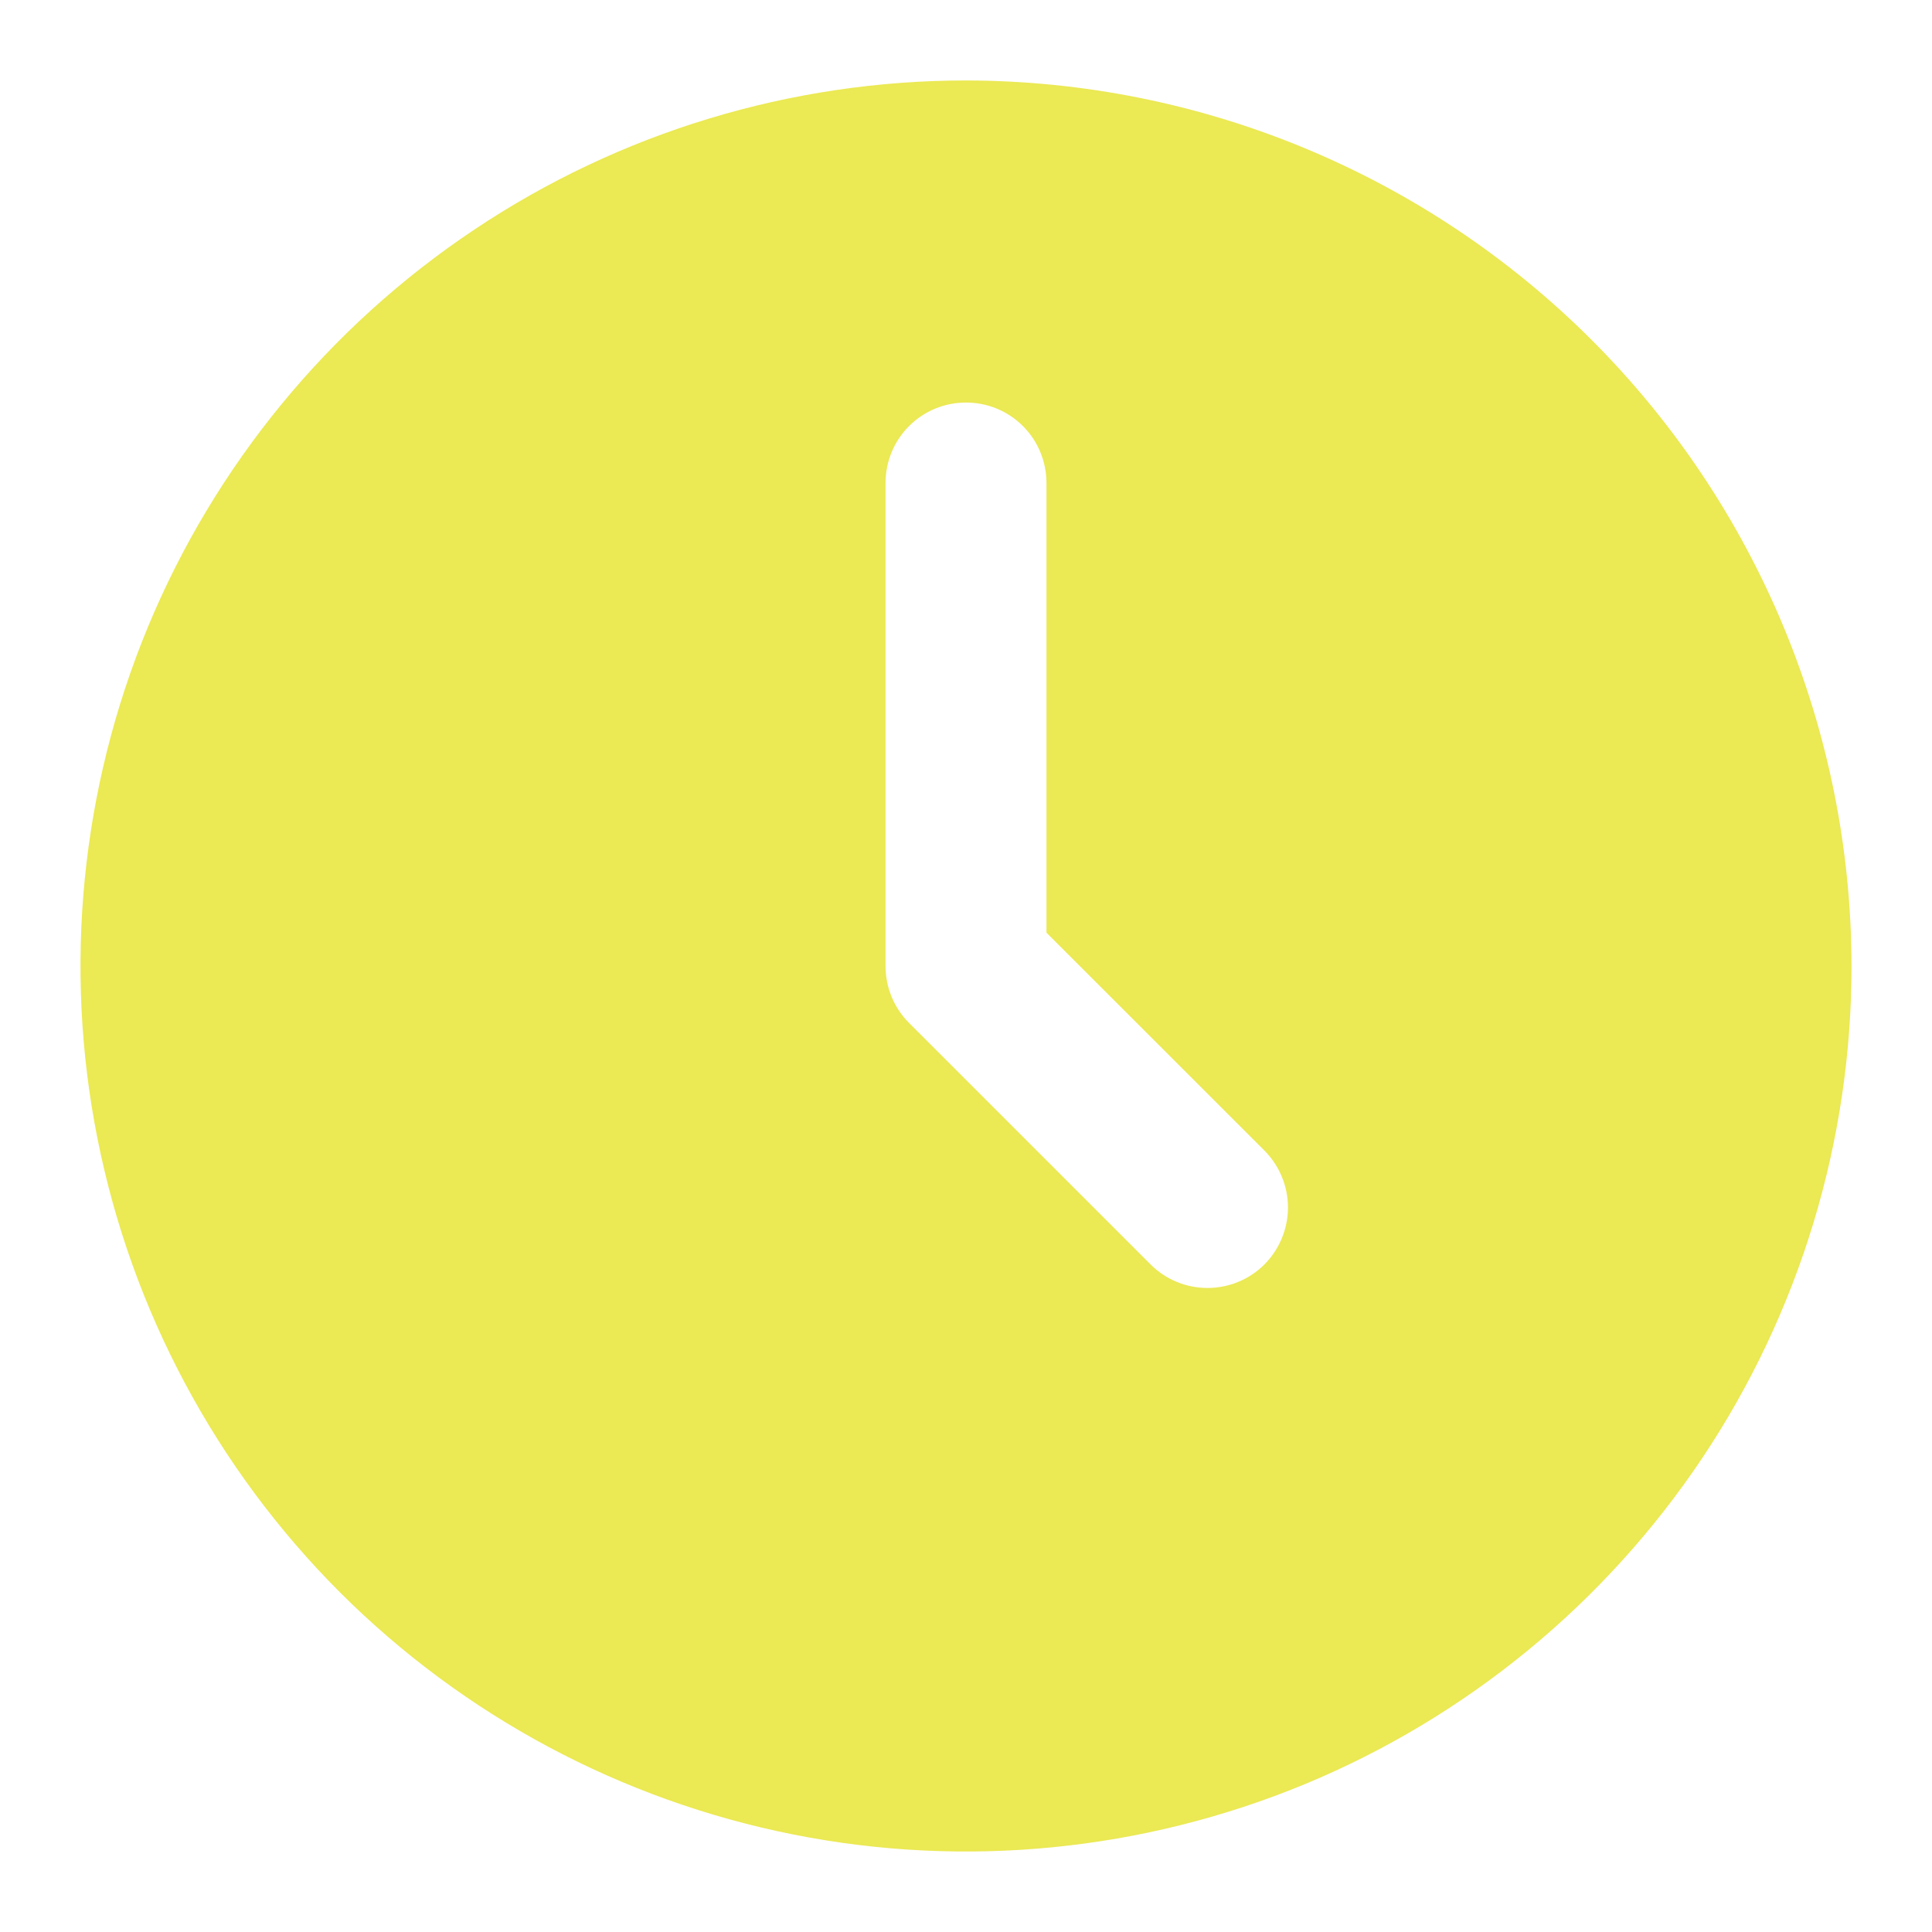 <svg width="17" height="17" viewBox="0 0 17 17" fill="none" xmlns="http://www.w3.org/2000/svg">
           <g clip-path="url(#clip0_470_1531)">
            <path d="M8.5 0.708C6.959 0.708 5.452 1.165 4.171 2.022C2.89 2.878 1.891 4.095 1.301 5.518C0.712 6.942 0.557 8.509 0.858 10.02C1.159 11.532 1.901 12.92 2.99 14.01C4.08 15.099 5.468 15.841 6.98 16.142C8.491 16.443 10.058 16.288 11.482 15.699C12.905 15.109 14.122 14.11 14.979 12.829C15.835 11.547 16.292 10.041 16.292 8.5C16.289 6.434 15.467 4.454 14.007 2.993C12.546 1.532 10.566 0.711 8.5 0.708ZM11.126 11.126C10.993 11.259 10.813 11.333 10.625 11.333C10.437 11.333 10.257 11.259 10.124 11.126L7.999 9.001C7.866 8.868 7.792 8.688 7.792 8.5V4.25C7.792 4.062 7.866 3.882 7.999 3.749C8.132 3.616 8.312 3.542 8.5 3.542C8.688 3.542 8.868 3.616 9.001 3.749C9.134 3.882 9.208 4.062 9.208 4.25V8.207L11.126 10.124C11.258 10.257 11.333 10.437 11.333 10.625C11.333 10.813 11.258 10.993 11.126 11.126Z" fill="#EBE954"></path>
           </g>
           <defs>
            <clipPath id="clip0_470_1531">
             <rect width="17" height="17" fill="white"></rect>
            </clipPath>
           </defs>
          </svg>